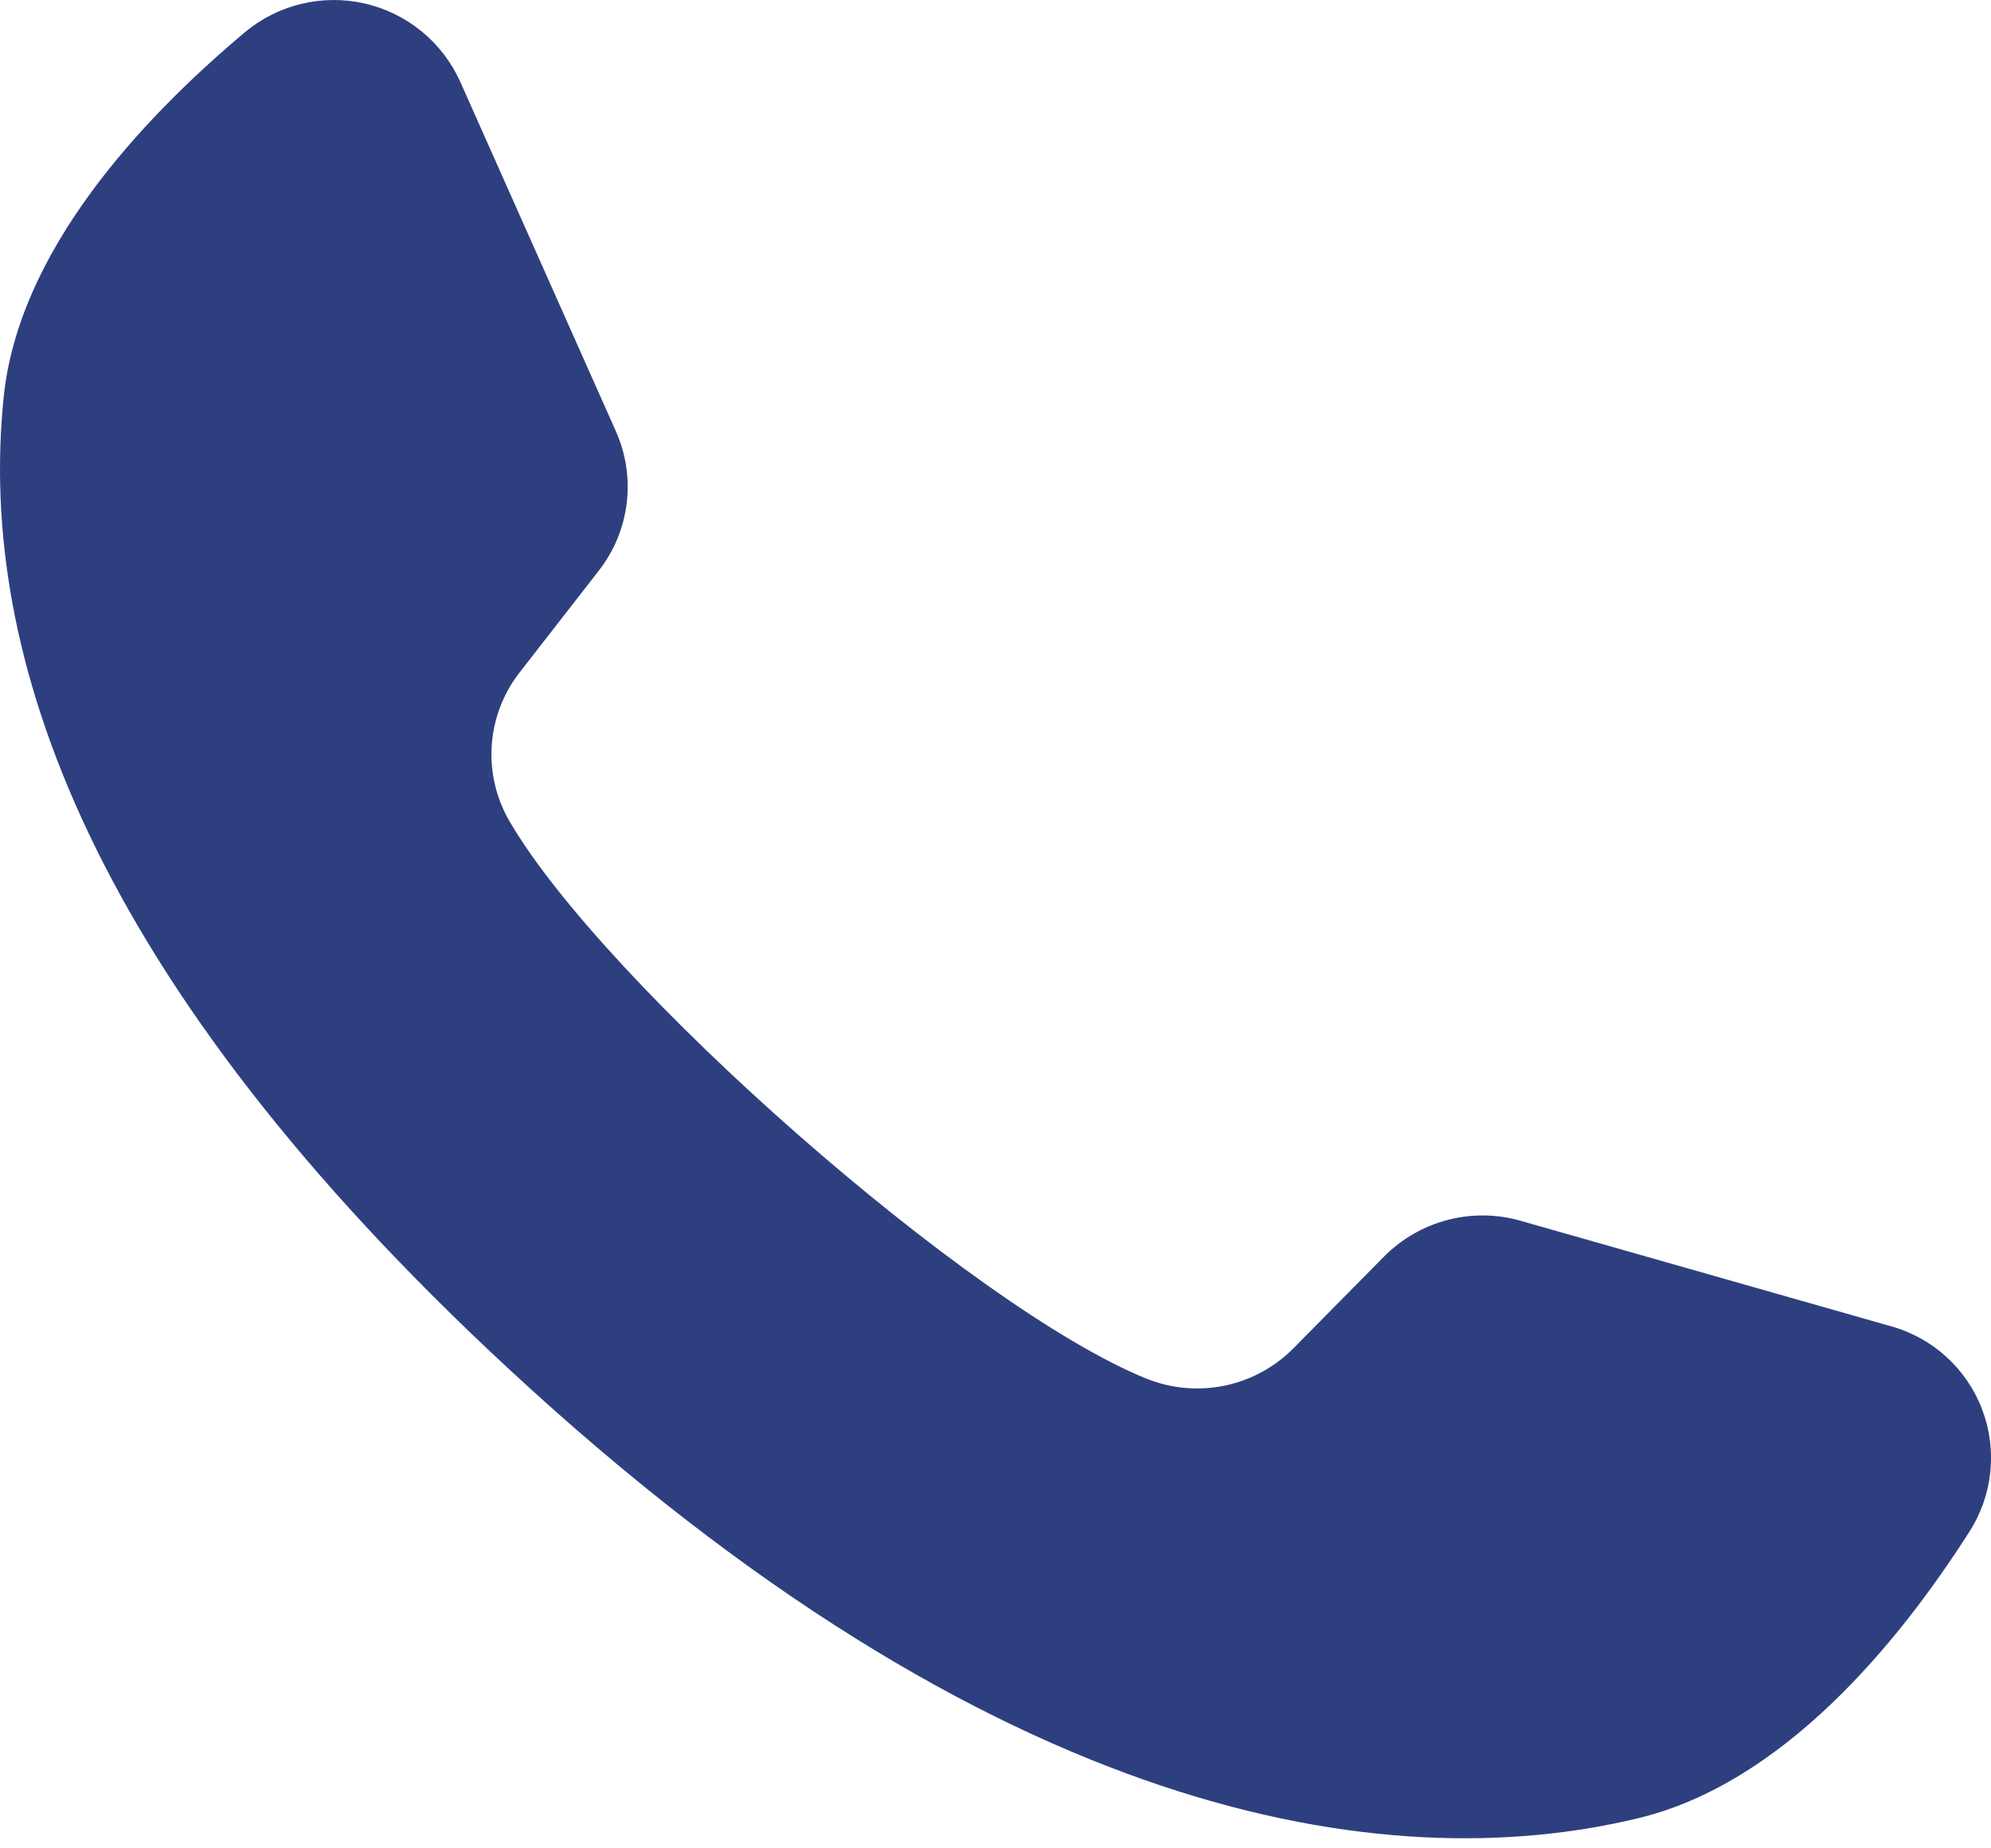 <?xml version="1.0" encoding="UTF-8"?> <svg xmlns="http://www.w3.org/2000/svg" width="42" height="39" viewBox="0 0 42 39" fill="none"> <path d="M39.893 27.985L32.082 25.76C31.578 25.615 31.044 25.608 30.537 25.741C30.029 25.873 29.567 26.14 29.198 26.512L27.288 28.446C26.893 28.846 26.389 29.121 25.838 29.236C25.288 29.351 24.716 29.301 24.194 29.093C20.5 27.608 12.726 20.748 10.739 17.313C10.461 16.828 10.334 16.271 10.374 15.713C10.415 15.155 10.621 14.622 10.966 14.182L12.633 12.039C12.954 11.628 13.156 11.137 13.22 10.62C13.283 10.103 13.205 9.578 12.993 9.102L9.708 1.723C9.522 1.311 9.243 0.947 8.893 0.661C8.543 0.375 8.131 0.173 7.69 0.073C7.249 -0.027 6.791 -0.024 6.351 0.083C5.912 0.189 5.503 0.396 5.157 0.688C2.977 2.52 0.388 5.299 0.077 8.386C-0.478 13.818 1.869 20.667 10.744 28.895C20.998 38.397 29.214 39.655 34.557 38.364C37.591 37.636 40.018 34.712 41.543 32.321C41.787 31.941 41.939 31.509 41.985 31.061C42.032 30.612 41.973 30.158 41.812 29.736C41.652 29.314 41.394 28.936 41.061 28.632C40.728 28.328 40.328 28.106 39.893 27.985Z" fill="#2E3F7F"></path> </svg> 